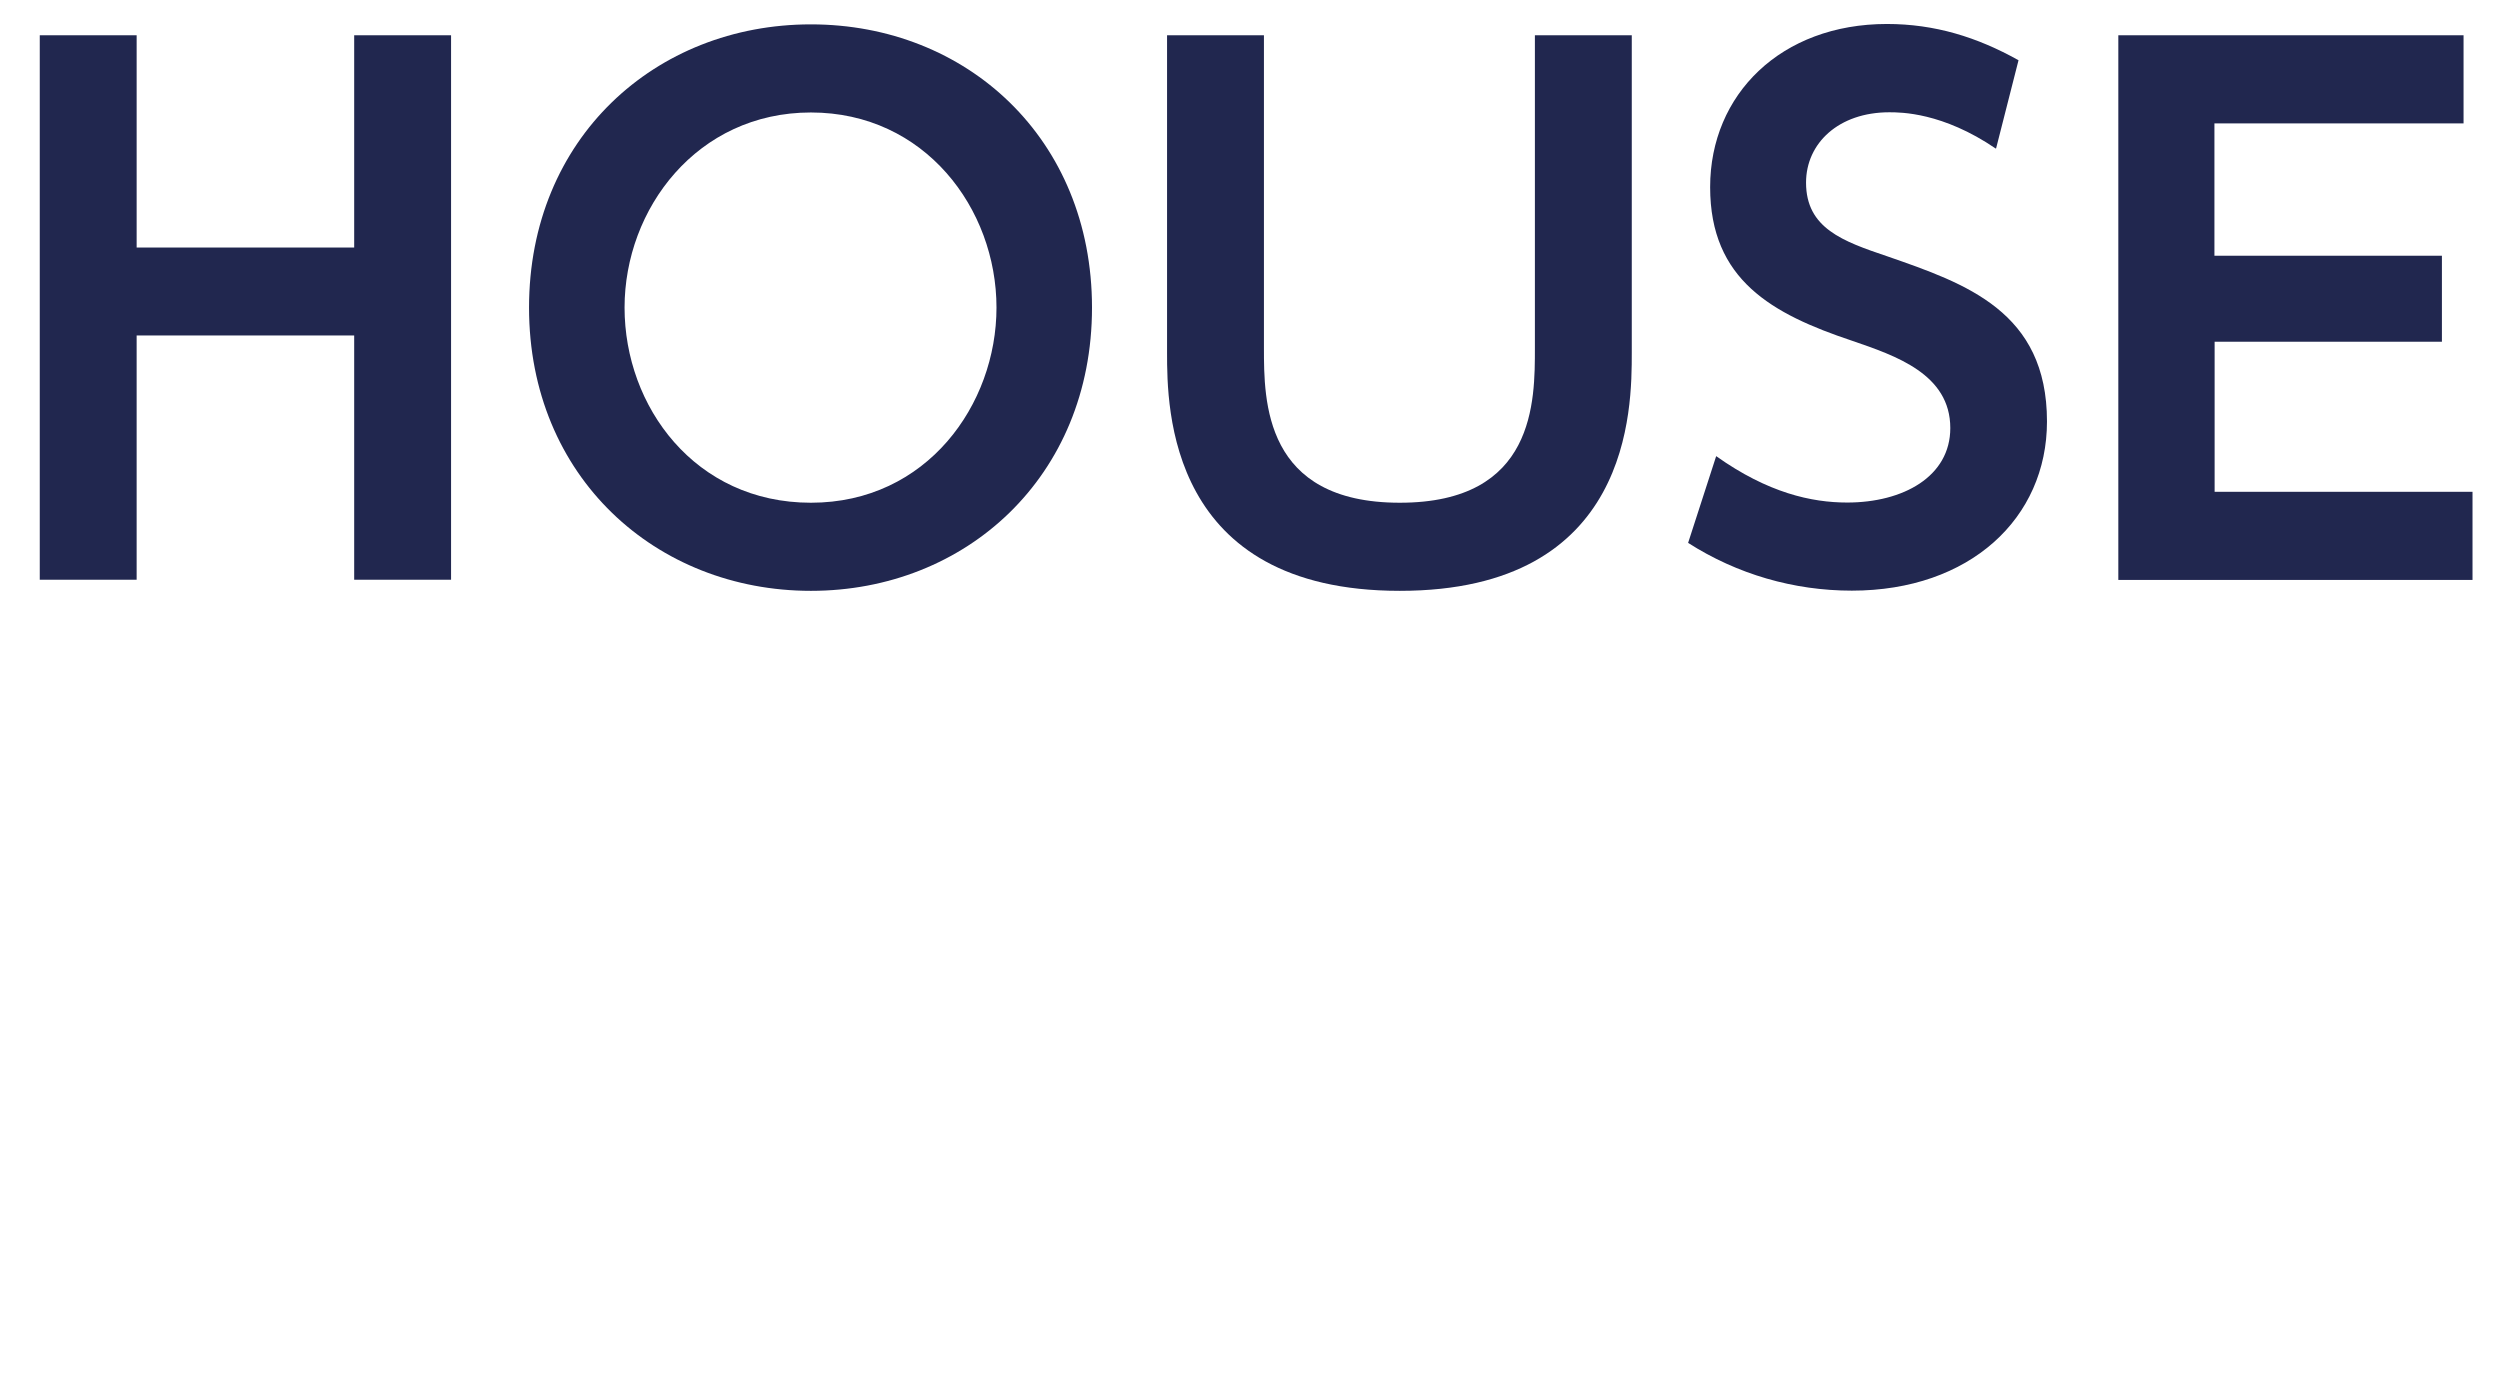 <?xml version="1.0" encoding="UTF-8"?><svg id="_レイヤー_2" xmlns="http://www.w3.org/2000/svg" width="45.24mm" height="25.01mm" viewBox="0 0 128.23 70.9"><defs><style>.cls-1{fill:none;}.cls-2{fill:#21274f;}</style></defs><g id="title"><g><path class="cls-2" d="m18.16,12.7V1.81h4.97v27.93h-4.97v-12.53H7v12.53H2.03V1.81h4.97v10.89h11.17Z"/><path class="cls-2" d="m27.13,15.78c0-8.68,6.48-14.53,14.46-14.53s14.42,5.85,14.42,14.53-6.48,14.53-14.42,14.53-14.46-5.84-14.46-14.53Zm23.98,0c0-5.08-3.68-10.01-9.52-10.01s-9.56,4.94-9.56,10.01,3.61,10.01,9.56,10.01,9.52-5.04,9.52-10.01Z"/><path class="cls-2" d="m83.7,1.81v16.28c0,2.87,0,12.22-11.9,12.22s-11.94-9.38-11.94-12.22V1.81h4.97v16.03c0,2.73,0,7.95,6.97,7.95s6.93-5.22,6.93-7.95V1.81h4.97Z"/><path class="cls-2" d="m102.37,7.62c-2.73-1.86-4.87-1.86-5.46-1.86-2.59,0-4.27,1.58-4.27,3.61,0,2.34,1.89,3.01,4.17,3.78,4.03,1.4,8.19,2.83,8.19,8.47,0,4.97-3.96,8.68-10.01,8.68-2.98,0-5.88-.84-8.4-2.45l1.44-4.45c2.66,1.89,4.9,2.38,6.72,2.38,2.87,0,5.29-1.33,5.29-3.82,0-2.77-2.8-3.71-5.04-4.48-4.1-1.37-7.28-3.12-7.28-7.88s3.64-8.37,9.07-8.37c2.45,0,4.62.67,6.75,1.86l-1.15,4.52Z"/><path class="cls-2" d="m125.26,13.12v4.41h-11.66v7.7h13.23v4.52h-18.17V1.81h17.71v4.52h-12.78v6.79h11.66Z"/></g><rect class="cls-1" width="128.23" height="70.9"/></g></svg>